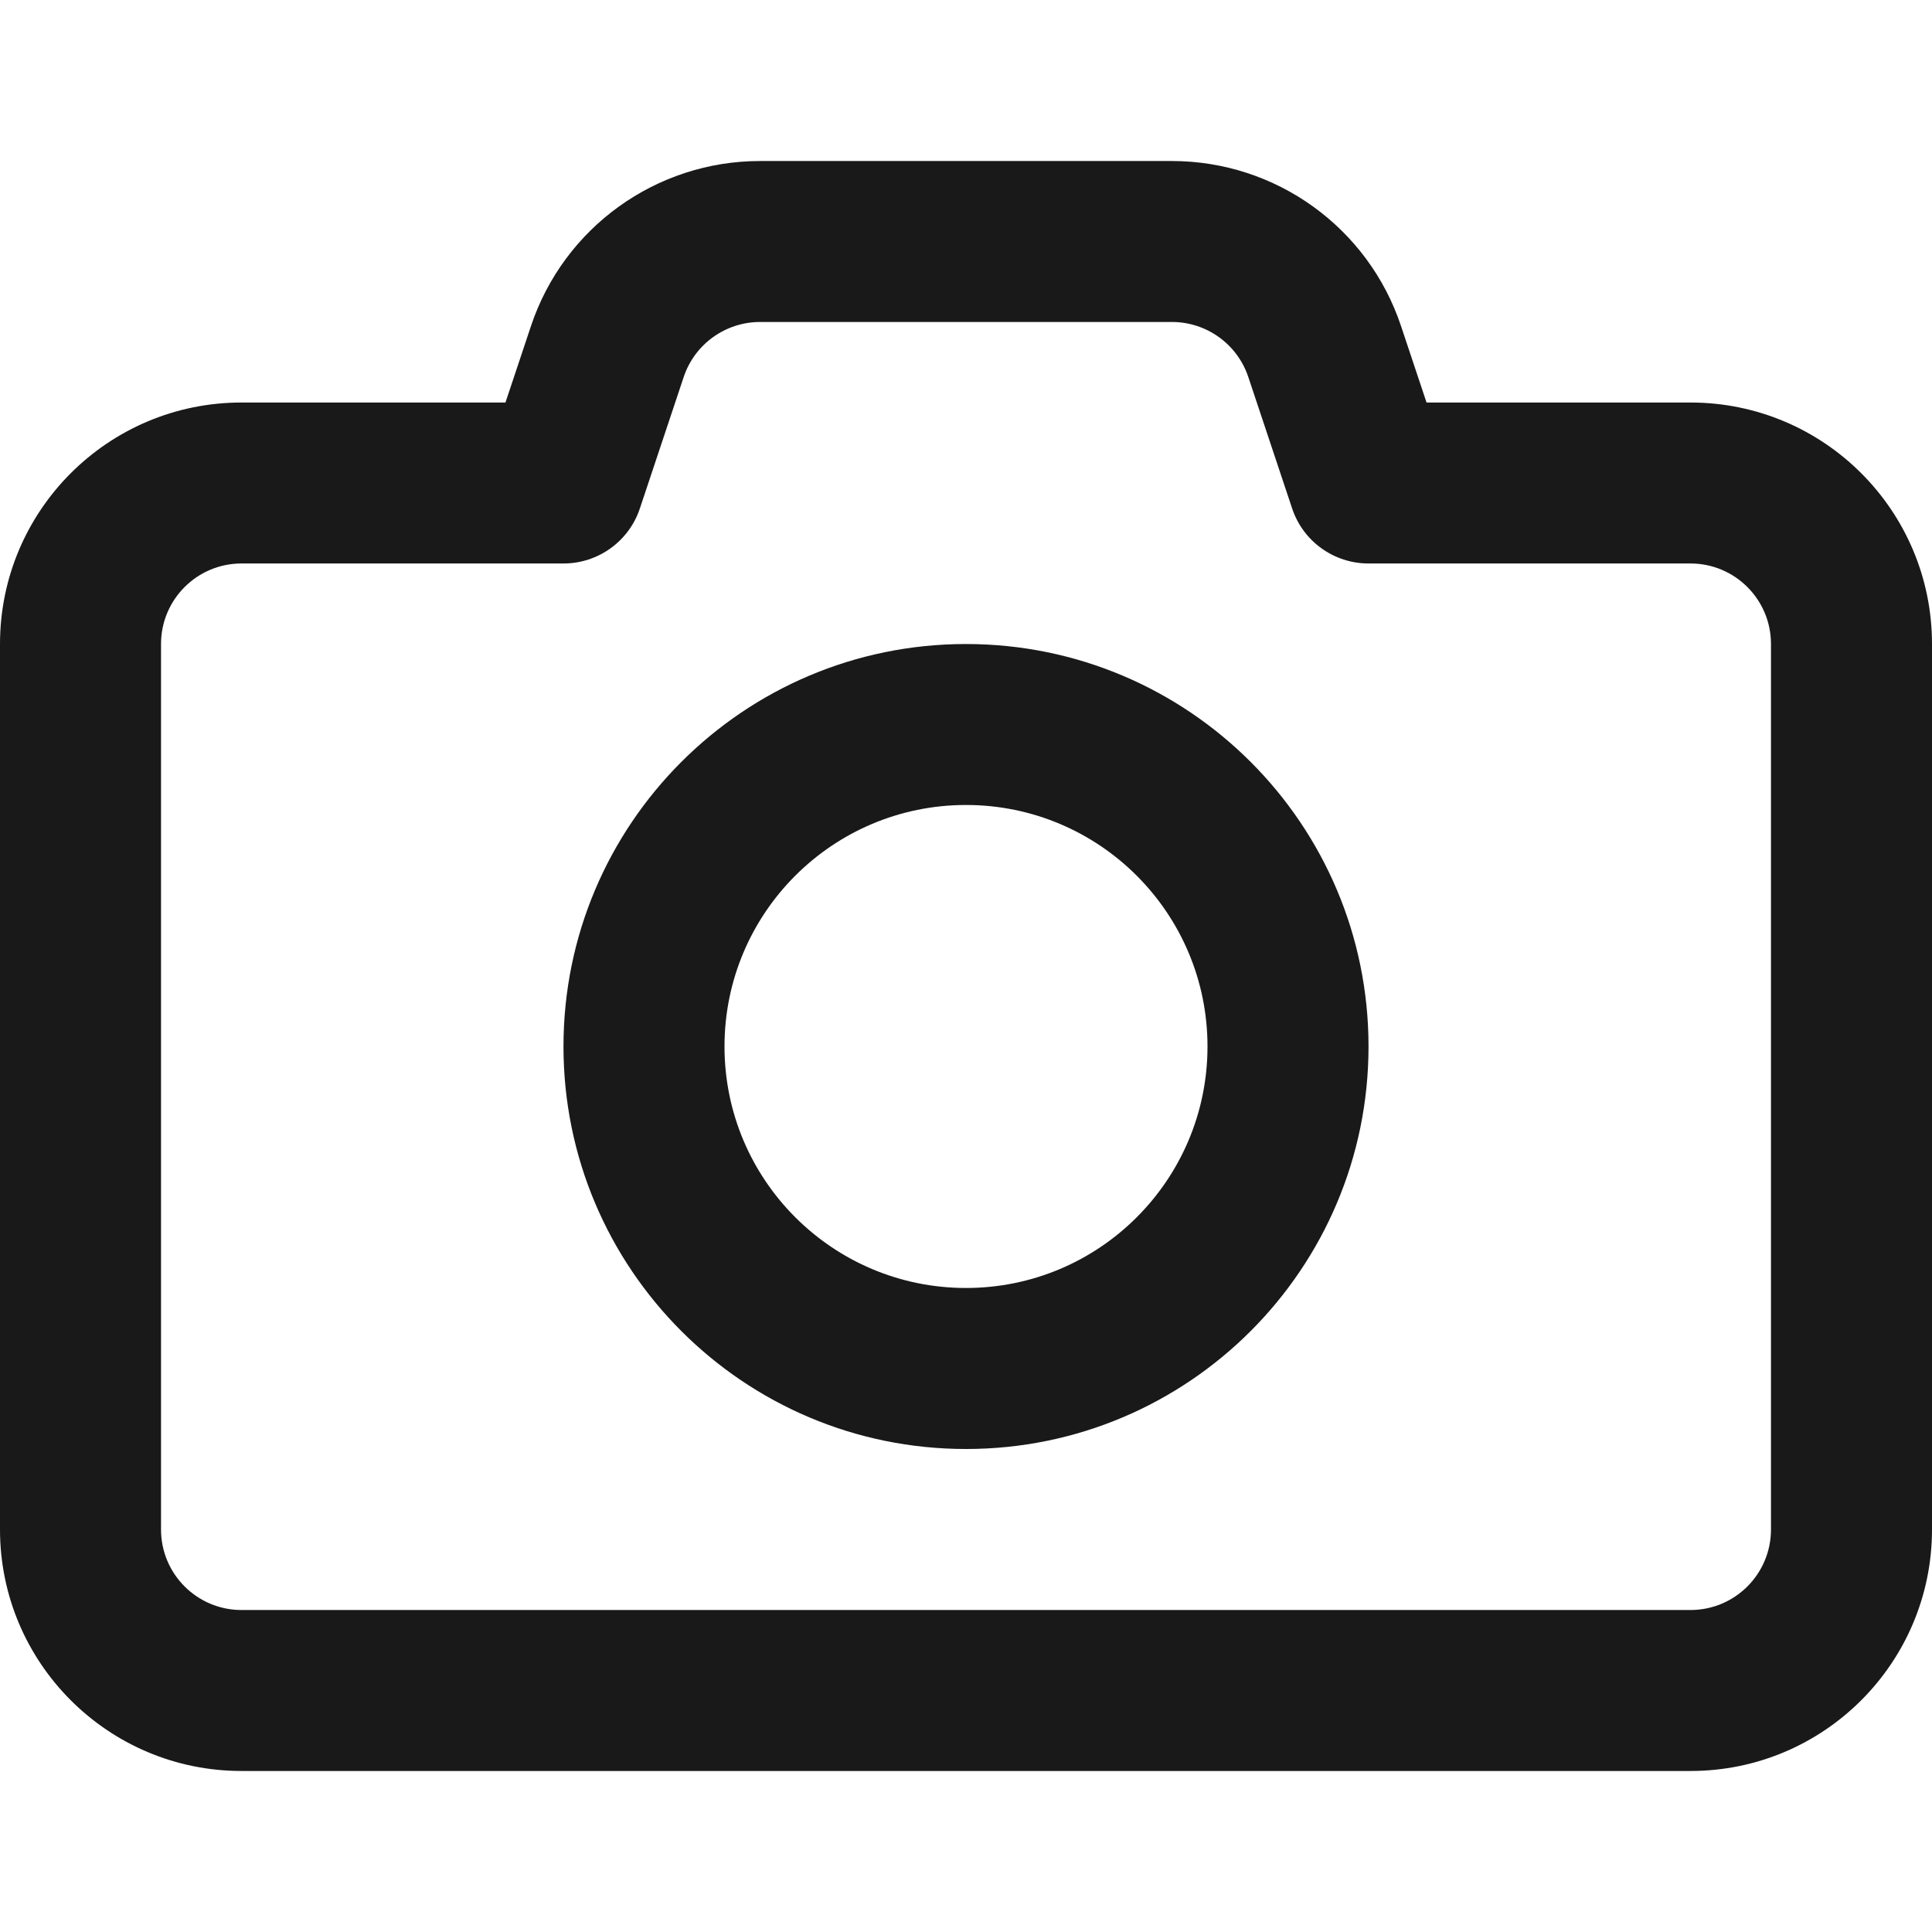 <svg width="32" height="32" viewBox="0 0 32 32" fill="none" xmlns="http://www.w3.org/2000/svg">
<path fill-rule="evenodd" clip-rule="evenodd" d="M16 10.667C12.318 10.667 9.333 13.651 9.333 17.333C9.333 21.015 12.318 24 16 24C19.682 24 22.667 21.015 22.667 17.333C22.667 13.651 19.682 10.667 16 10.667ZM12 17.333C12 15.124 13.791 13.333 16 13.333C18.209 13.333 20 15.124 20 17.333C20 19.542 18.209 21.333 16 21.333C13.791 21.333 12 19.542 12 17.333Z" fill="#191919"/>
<path fill-rule="evenodd" clip-rule="evenodd" d="M12.589 2.667C10.867 2.667 9.338 3.768 8.794 5.402L8.372 6.667H4C1.791 6.667 0 8.457 0 10.667V25.333C0 27.542 1.791 29.333 4 29.333H28C30.209 29.333 32 27.542 32 25.333V10.667C32 8.457 30.209 6.667 28 6.667H23.628L23.206 5.402C22.662 3.768 21.133 2.667 19.411 2.667H12.589ZM11.324 6.245C11.505 5.701 12.015 5.333 12.589 5.333H19.411C19.985 5.333 20.495 5.701 20.676 6.245L21.402 8.422C21.583 8.966 22.093 9.333 22.667 9.333H28C28.736 9.333 29.333 9.93 29.333 10.667V25.333C29.333 26.07 28.736 26.667 28 26.667H4C3.264 26.667 2.667 26.07 2.667 25.333V10.667C2.667 9.93 3.264 9.333 4 9.333H9.333C9.907 9.333 10.417 8.966 10.598 8.422L11.324 6.245Z" fill="#191919"/>
</svg>
